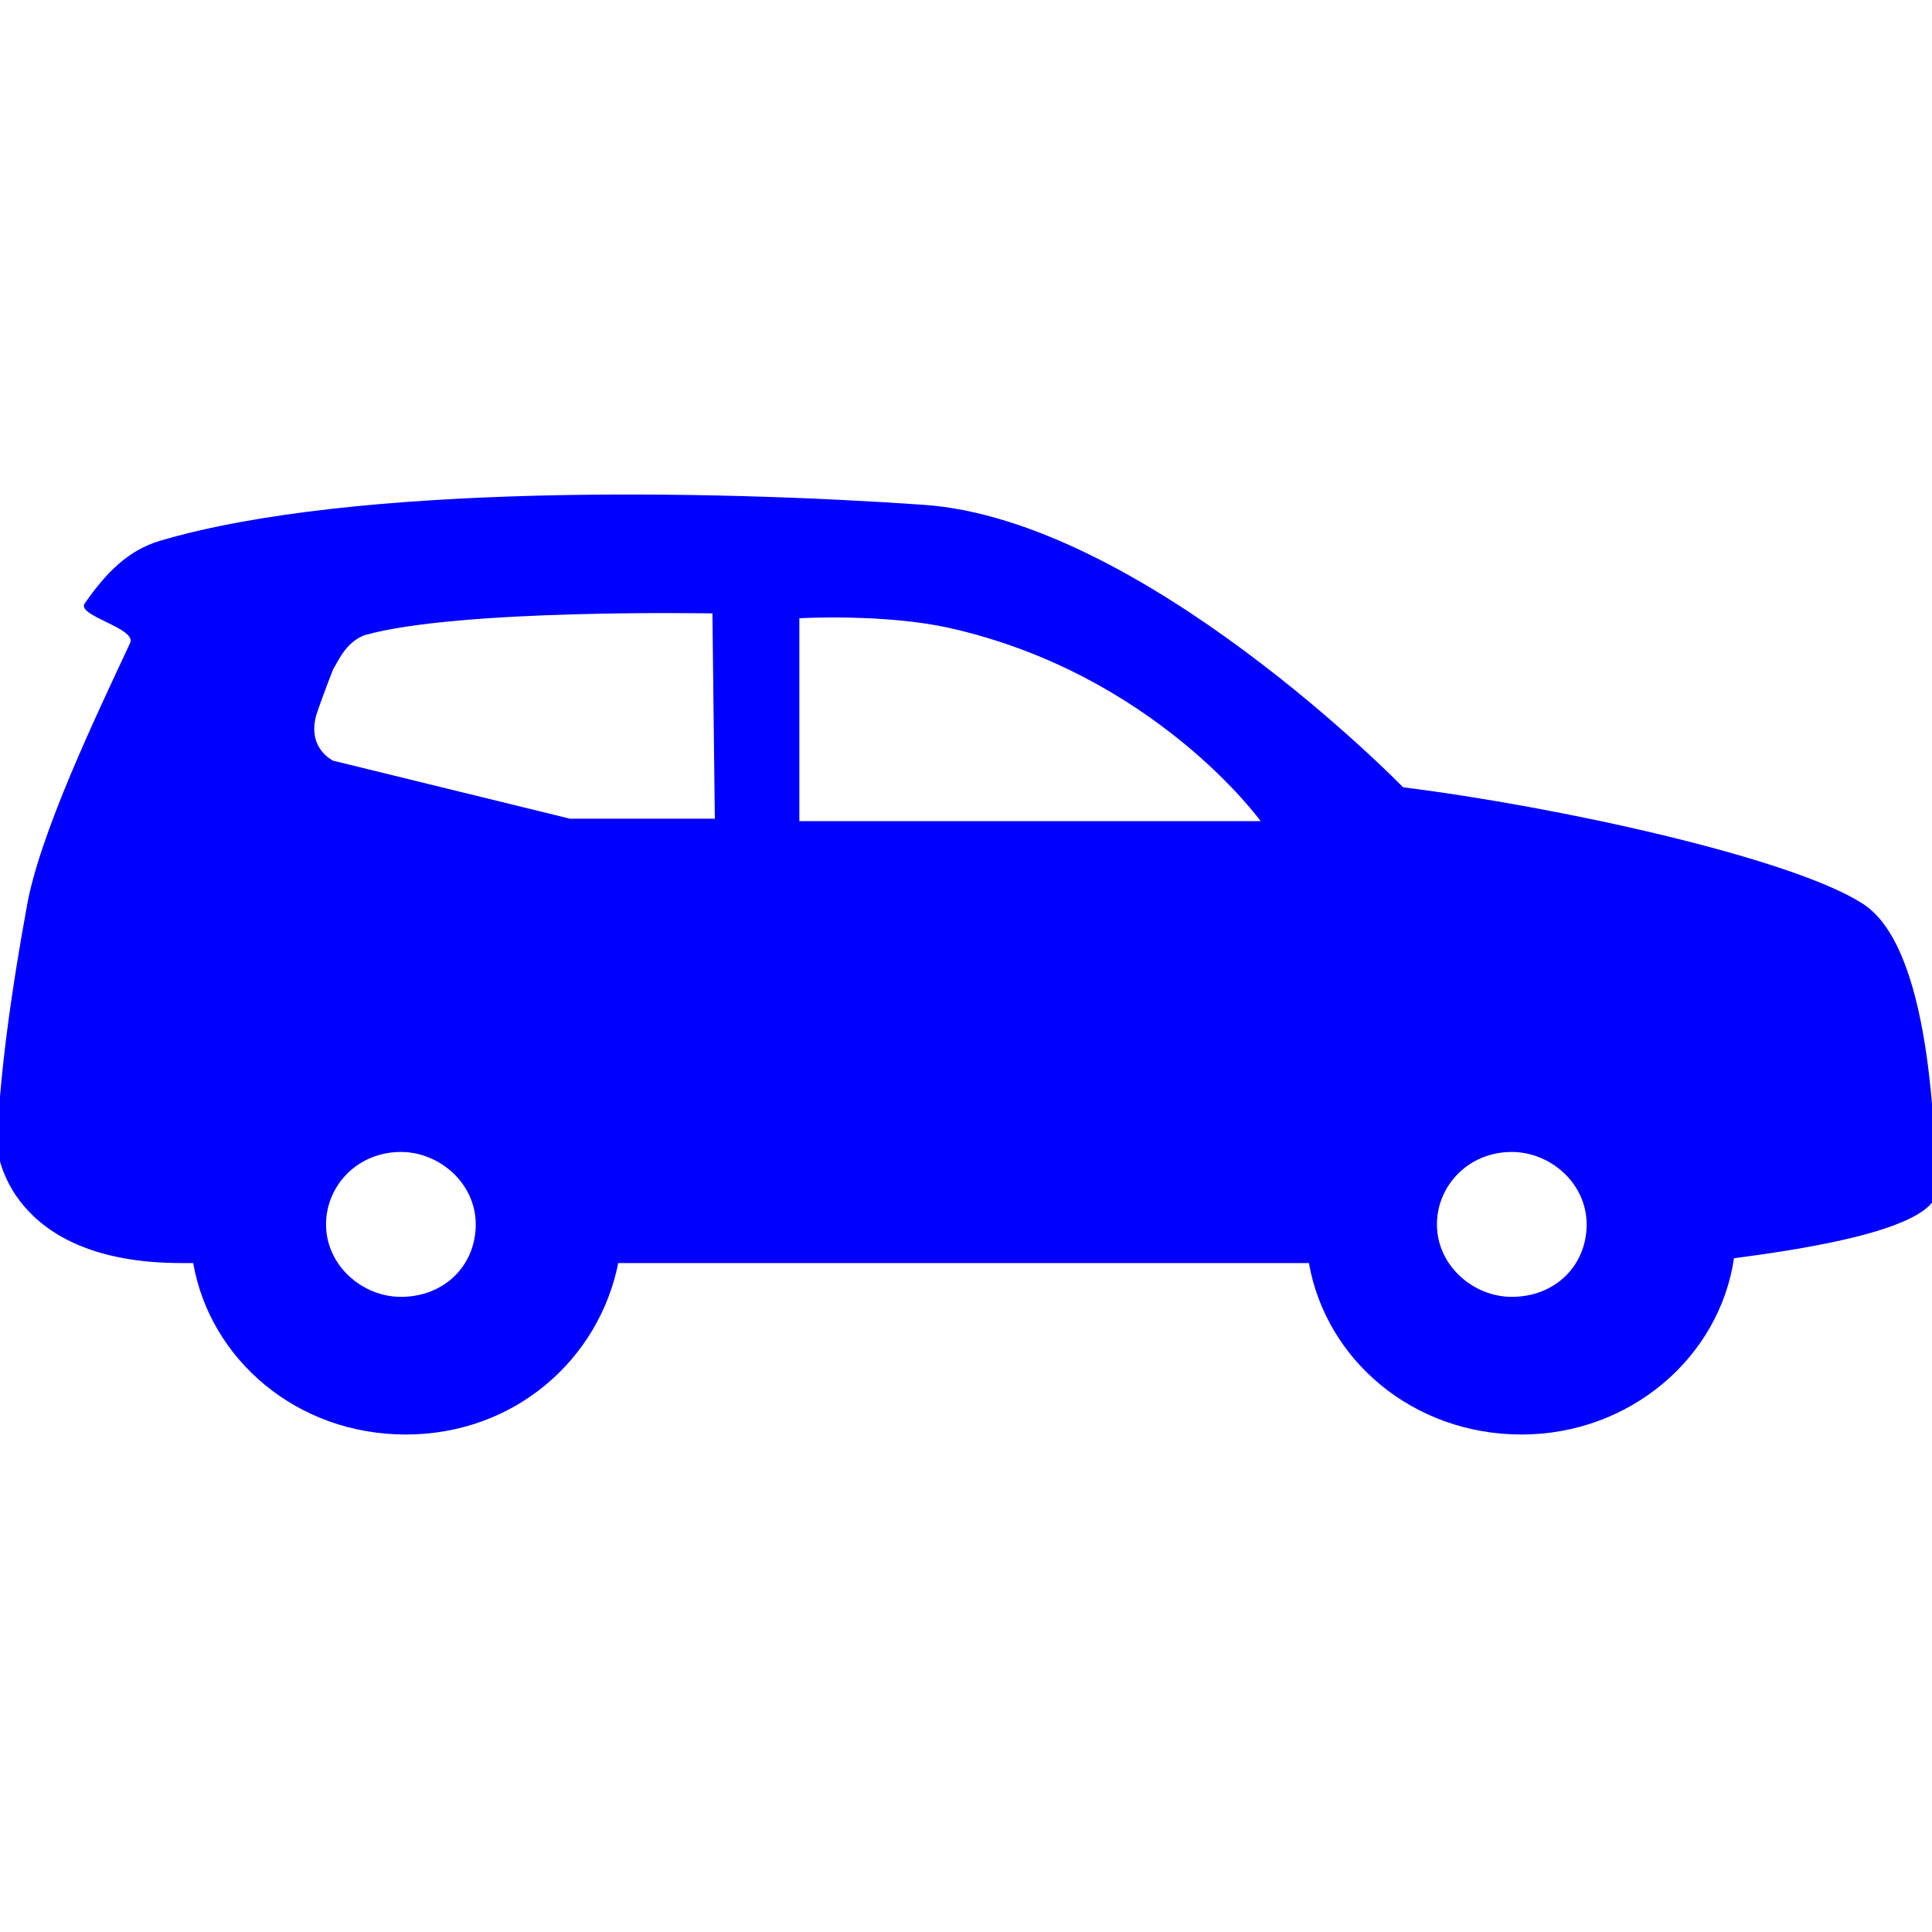 <?xml version="1.0" encoding="utf-8"?>
<!-- Generator: Adobe Illustrator 21.1.0, SVG Export Plug-In . SVG Version: 6.00 Build 0)  -->
<svg version="1.1" id="Layer_1" xmlns="http://www.w3.org/2000/svg" xmlns:xlink="http://www.w3.org/1999/xlink" x="0px" y="0px"
	 viewBox="0 0 80 80" style="enable-background:new 0 0 80 80;" xml:space="preserve">
<style type="text/css">
	.st0{fill:#0000FF;}
</style>
<path class="st0" d="M77.1,37.4c-3-1.9-12.6-4-19-4.8c0,0-10.8-11.1-19.9-11.7c-8.6-0.6-23.5-0.9-31.6,1.5c-1.3,0.4-2.2,1.3-3.1,2.6
	c-0.3,0.5,2.1,1,1.9,1.6c-1.4,3-3.8,8-4.3,11c-1.3,7.1-1.2,10-1.2,10s0.4,4.7,7.6,4.7H8c0.7,4,4.3,7.1,8.8,7.1s8-3.1,8.8-7.1h28.6
	c0.7,4,4.3,7.1,8.8,7.1s8.2-3.2,8.8-7.3c3.1-0.4,8.1-1.2,8.4-2.7C80.1,47.1,80,39.2,77.1,37.4z M16.6,53.7c-1.6,0-3.1-1.3-3.1-3
	c0-1.6,1.3-3,3.1-3c1.6,0,3.1,1.3,3.1,3C19.7,52.4,18.4,53.7,16.6,53.7z M29.6,33.9h-6l-9.8-2.4c0,0-1.1-0.5-0.7-1.9
	c0.3-0.9,0.7-1.9,0.7-1.9c0.2-0.3,0.5-1.1,1.3-1.4c3.9-1.1,14.4-0.9,14.4-0.9L29.6,33.9L29.6,33.9z M33.1,33.9v-8.3
	c0,0,3.5-0.2,6.2,0.4c8.5,1.9,12.9,8,12.9,8H33.1z M62.6,53.7c-1.6,0-3.1-1.3-3.1-3c0-1.6,1.3-3,3.1-3c1.6,0,3.1,1.3,3.1,3
	C65.7,52.4,64.4,53.7,62.6,53.7z"/>
</svg>
